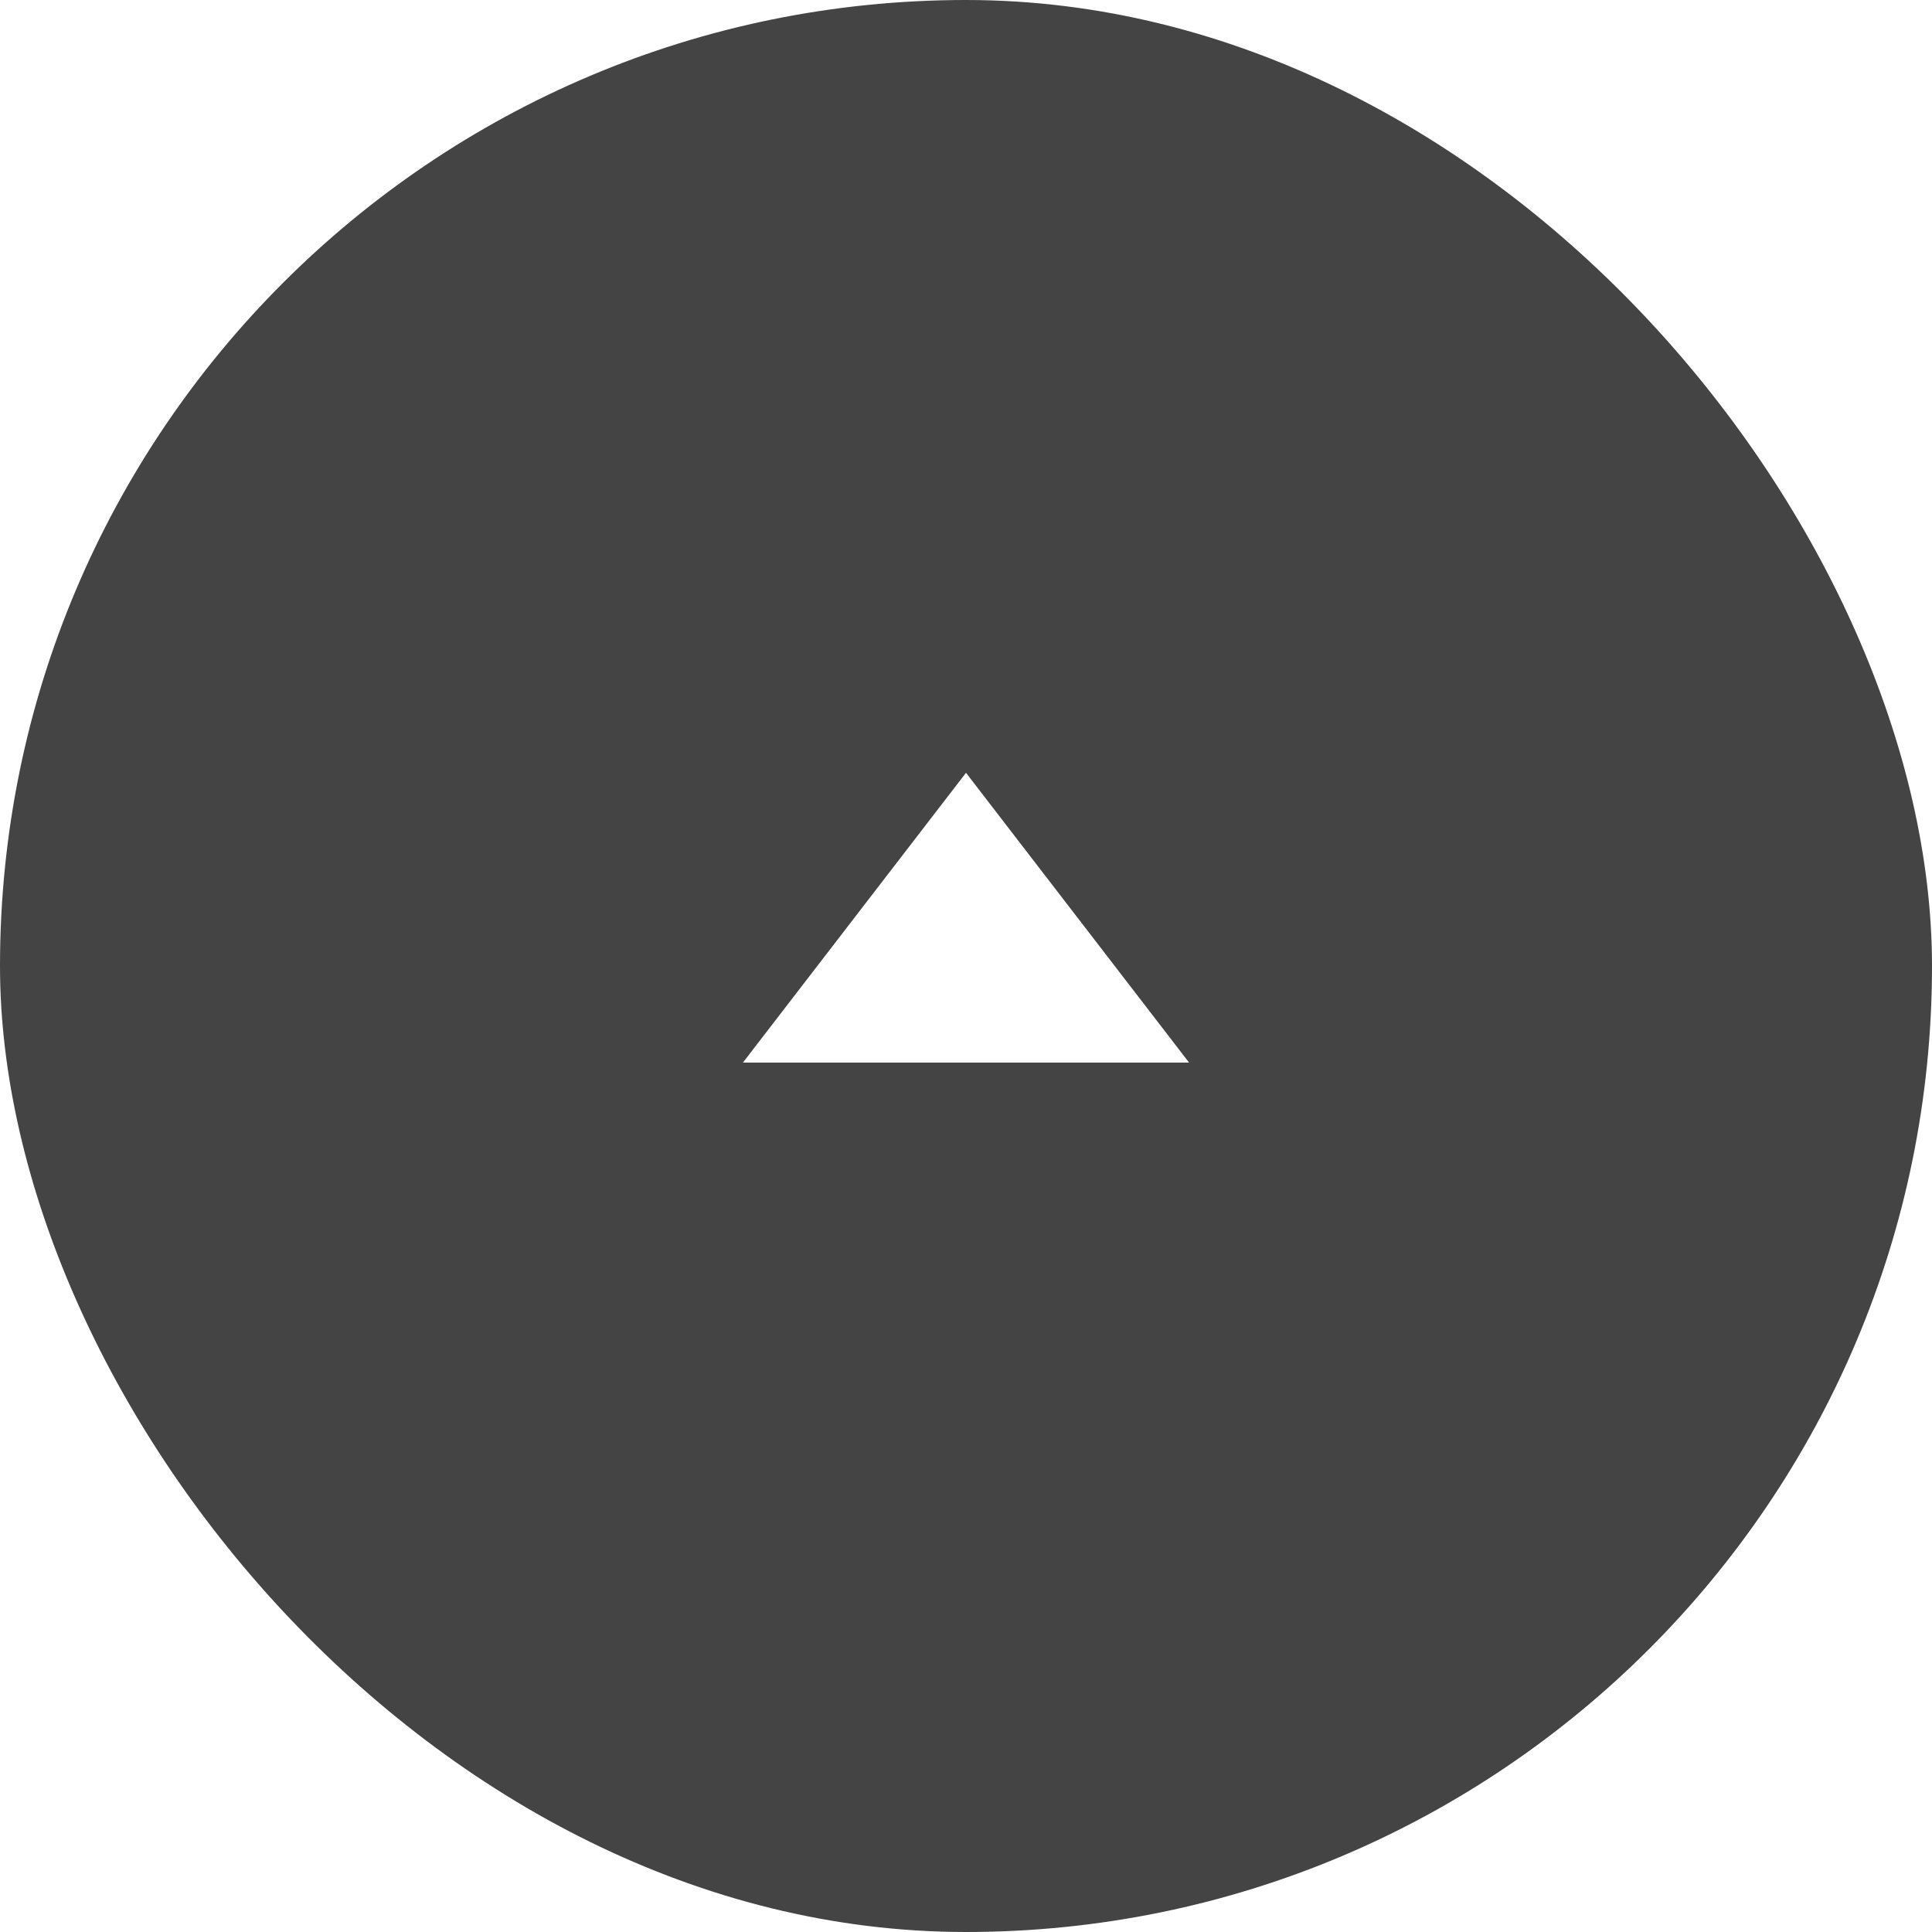 <svg width="60" height="60" viewBox="0 0 60 60" fill="none" xmlns="http://www.w3.org/2000/svg">
<g id="TOP" filter="url(#filter0_b_445_2585)">
<rect width="60" height="60" rx="30" fill="#444444"/>
<path id="Polygon 6" d="M30 24L36.928 33H23.072L30 24Z" fill="white"/>
</g>
<defs>
<filter id="filter0_b_445_2585" x="-35.5" y="-35.5" width="131" height="131" filterUnits="userSpaceOnUse" color-interpolation-filters="sRGB">
<feFlood flood-opacity="0" result="BackgroundImageFix"/>
<feGaussianBlur in="BackgroundImageFix" stdDeviation="17.75"/>
<feComposite in2="SourceAlpha" operator="in" result="effect1_backgroundBlur_445_2585"/>
<feBlend mode="normal" in="SourceGraphic" in2="effect1_backgroundBlur_445_2585" result="shape"/>
</filter>
</defs>
</svg>
